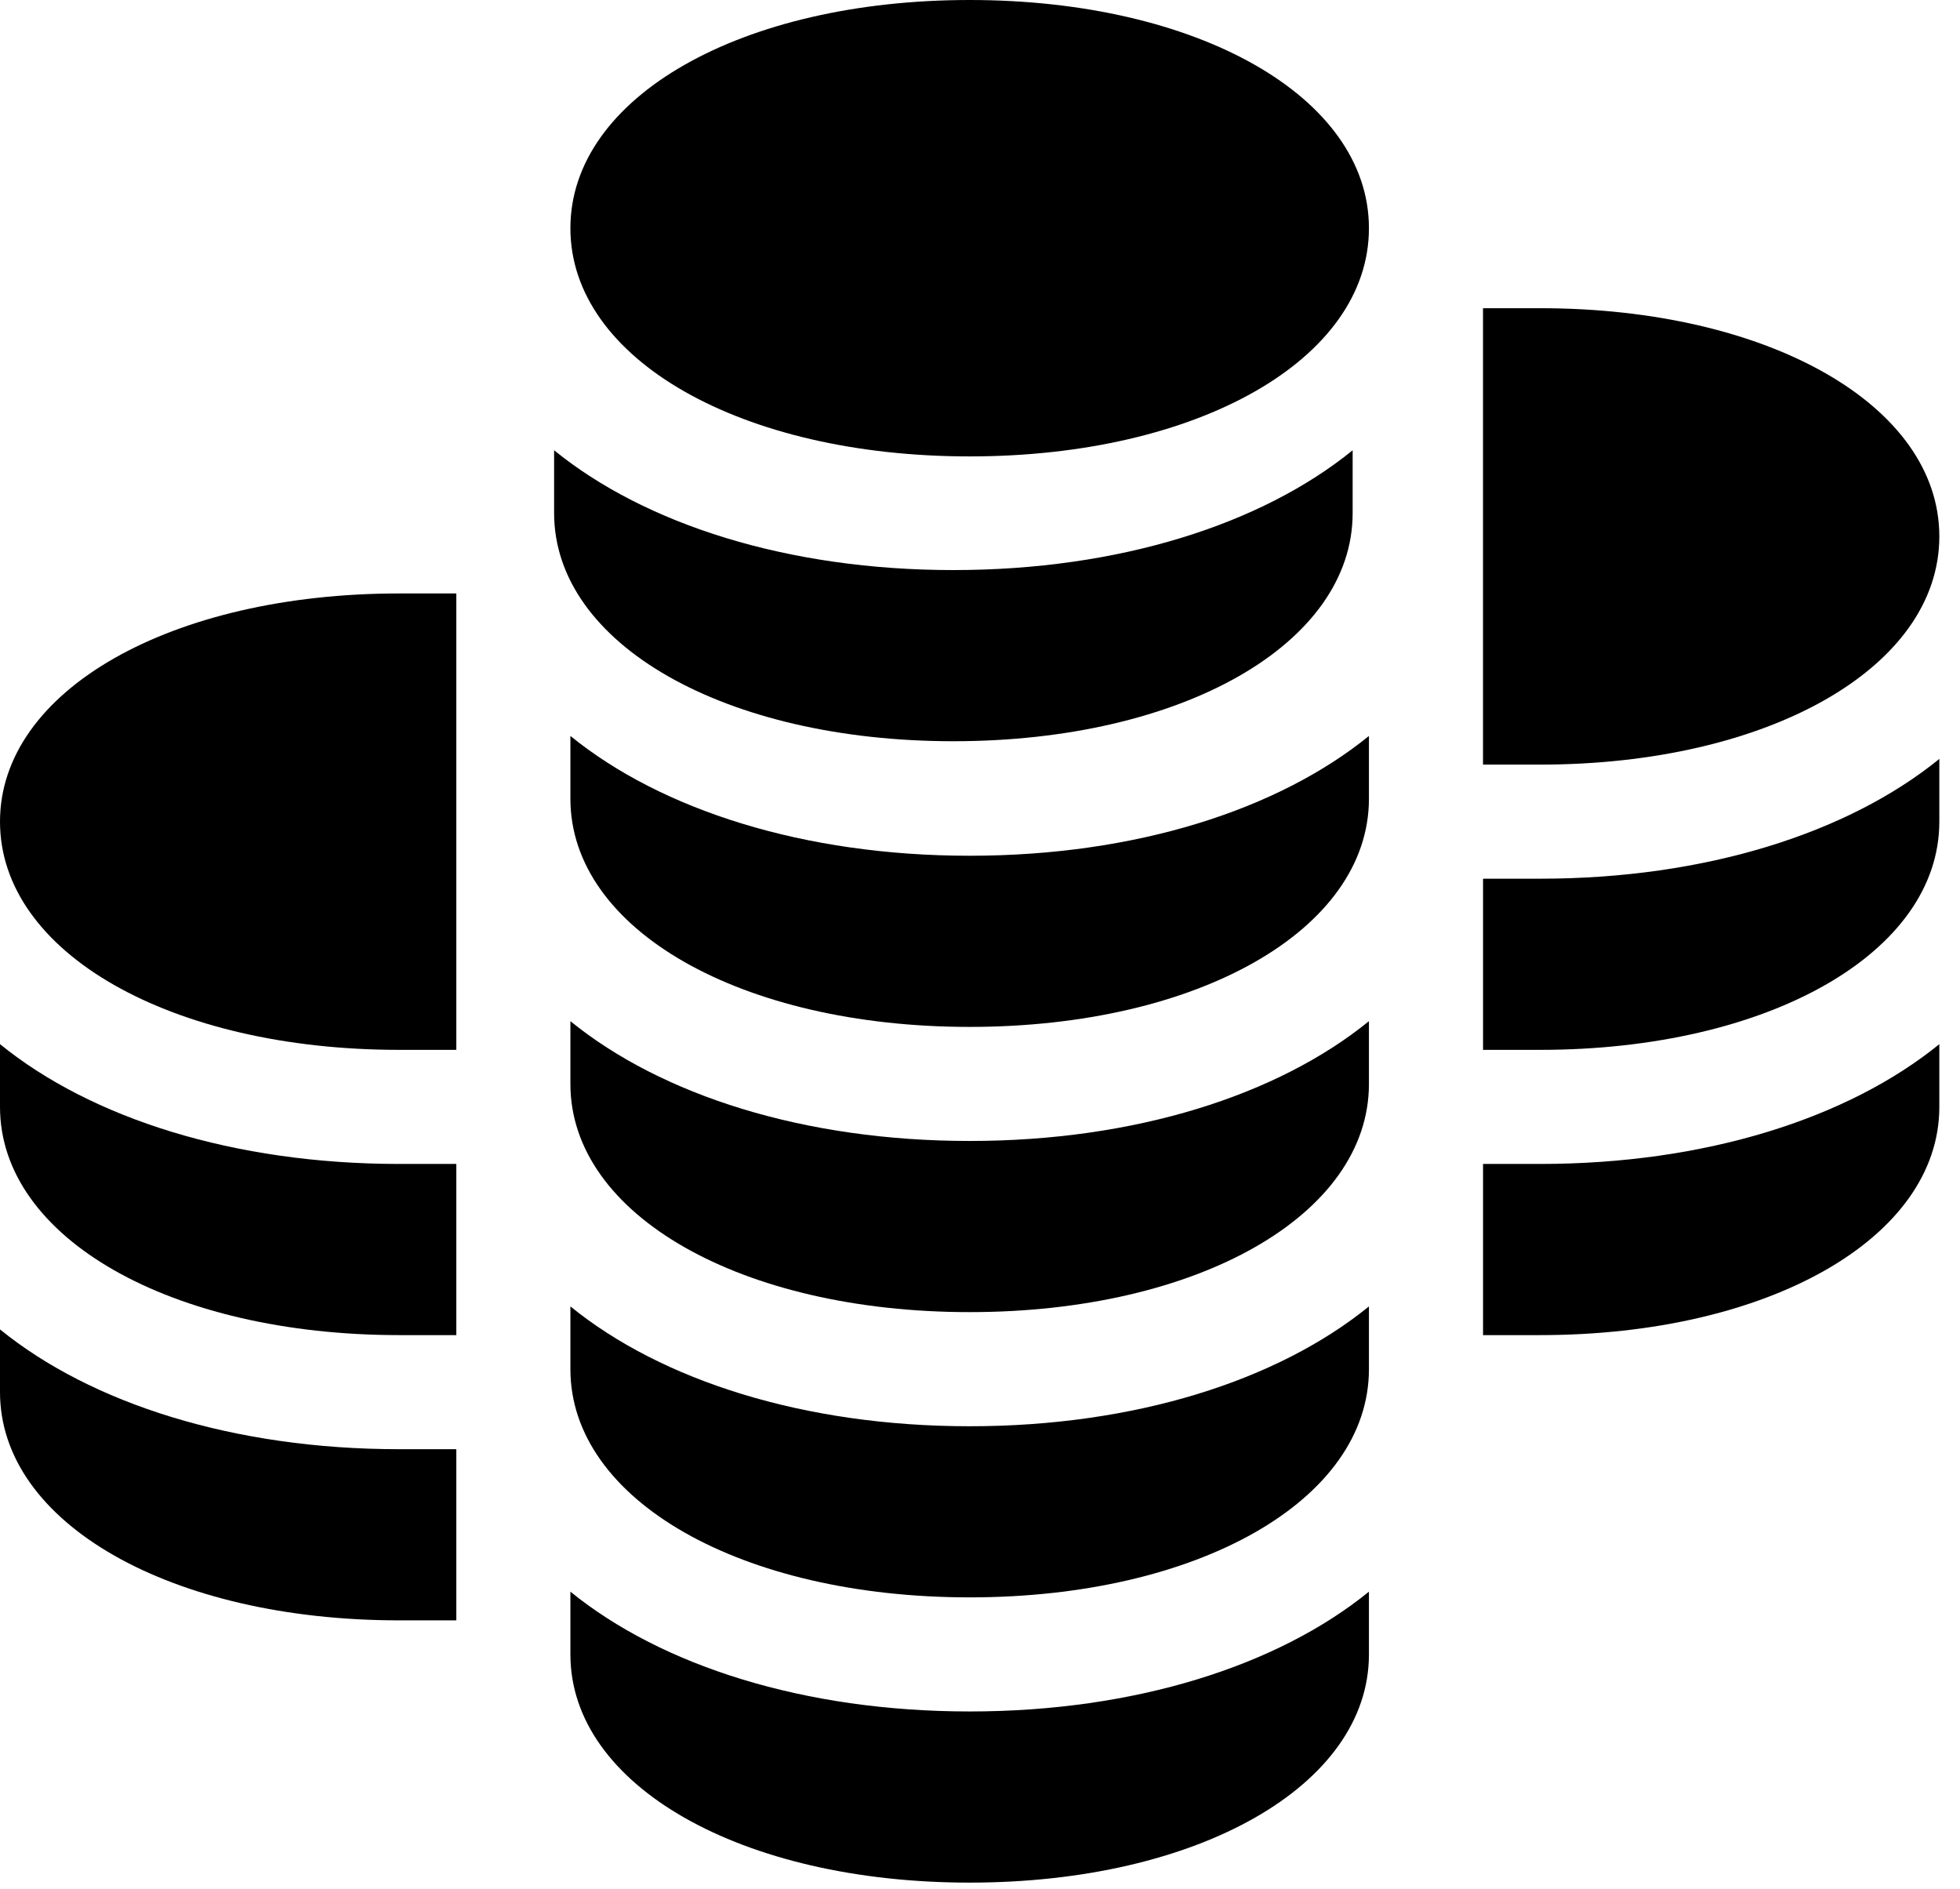 <svg width="55" height="53" viewBox="0 0 55 53" fill="none" xmlns="http://www.w3.org/2000/svg">
<path d="M27.21 32.011C22.568 32.011 18.567 30.731 16.006 28.65V30.411C16.006 34.092 20.807 36.813 27.21 36.813C33.612 36.813 38.414 34.092 38.414 30.411V28.65C35.853 30.731 31.851 32.011 27.21 32.011Z" fill="#000000"/>
<path d="M27.21 40.015C22.568 40.015 18.567 38.734 16.006 36.653V38.414C16.006 42.095 20.807 44.816 27.21 44.816C33.612 44.816 38.414 42.095 38.414 38.414V36.653C35.853 38.734 31.851 40.015 27.21 40.015Z" fill="#000000"/>
<path d="M27.21 48.017C22.568 48.017 18.567 46.737 16.006 44.656V46.417C16.006 50.098 20.807 52.819 27.21 52.819C33.612 52.819 38.414 50.098 38.414 46.417V44.656C35.853 46.737 31.851 48.017 27.21 48.017Z" fill="#000000"/>
<path d="M27.21 0C20.807 0 16.006 2.721 16.006 6.402C16.006 10.084 20.807 12.805 27.21 12.805C33.612 12.805 38.414 10.084 38.414 6.402C38.414 2.721 33.612 0 27.21 0Z" fill="#000000"/>
<path d="M26.753 15.994C22.111 15.994 18.11 14.714 15.549 12.633V14.394C15.549 18.075 20.351 20.796 26.753 20.796C33.155 20.796 37.957 18.075 37.957 14.394V12.633C35.396 14.714 31.395 15.994 26.753 15.994Z" fill="#000000"/>
<path d="M27.21 24.009C22.568 24.009 18.567 22.728 16.006 20.648V22.408C16.006 26.09 20.807 28.811 27.21 28.811C33.612 28.811 38.414 26.09 38.414 22.408V20.648C35.853 22.728 31.851 24.009 27.21 24.009Z" fill="#000000"/>
<path d="M11.204 40.659C11.684 40.659 12.325 40.659 12.805 40.659V45.461C12.325 45.461 11.684 45.461 11.204 45.461C4.802 45.461 8.01086e-05 42.74 8.01086e-05 39.058V37.298C2.561 39.378 6.562 40.659 11.204 40.659Z" fill="#000000"/>
<path d="M11.204 32.656C11.684 32.656 12.325 32.656 12.805 32.656V37.458C12.325 37.458 11.684 37.458 11.204 37.458C4.802 37.458 8.01086e-05 34.737 8.01086e-05 31.056V29.295C2.561 31.376 6.562 32.656 11.204 32.656Z" fill="#000000"/>
<path d="M11.204 16.65C11.684 16.65 12.325 16.65 12.805 16.65V29.455C12.325 29.455 11.684 29.455 11.204 29.455C4.802 29.455 8.01086e-05 26.734 8.01086e-05 23.053C8.01086e-05 19.371 4.802 16.65 11.204 16.65Z" fill="#000000"/>
<path d="M43.216 32.656C42.736 32.656 42.096 32.656 41.616 32.656V37.458C42.096 37.458 42.736 37.458 43.216 37.458C49.619 37.458 54.42 34.737 54.42 31.055V29.295C51.859 31.376 47.858 32.656 43.216 32.656Z" fill="#000000"/>
<path d="M43.216 24.653C42.736 24.653 42.096 24.653 41.616 24.653V29.455C42.096 29.455 42.736 29.455 43.216 29.455C49.619 29.455 54.42 26.734 54.42 23.053V21.292C51.859 23.373 47.858 24.653 43.216 24.653Z" fill="#000000"/>
<path d="M43.216 8.647C42.736 8.647 42.096 8.647 41.615 8.647V21.452C42.096 21.452 42.736 21.452 43.216 21.452C49.618 21.452 54.42 18.731 54.42 15.05C54.42 11.368 49.618 8.647 43.216 8.647Z" fill="#000000"/>
</svg>

